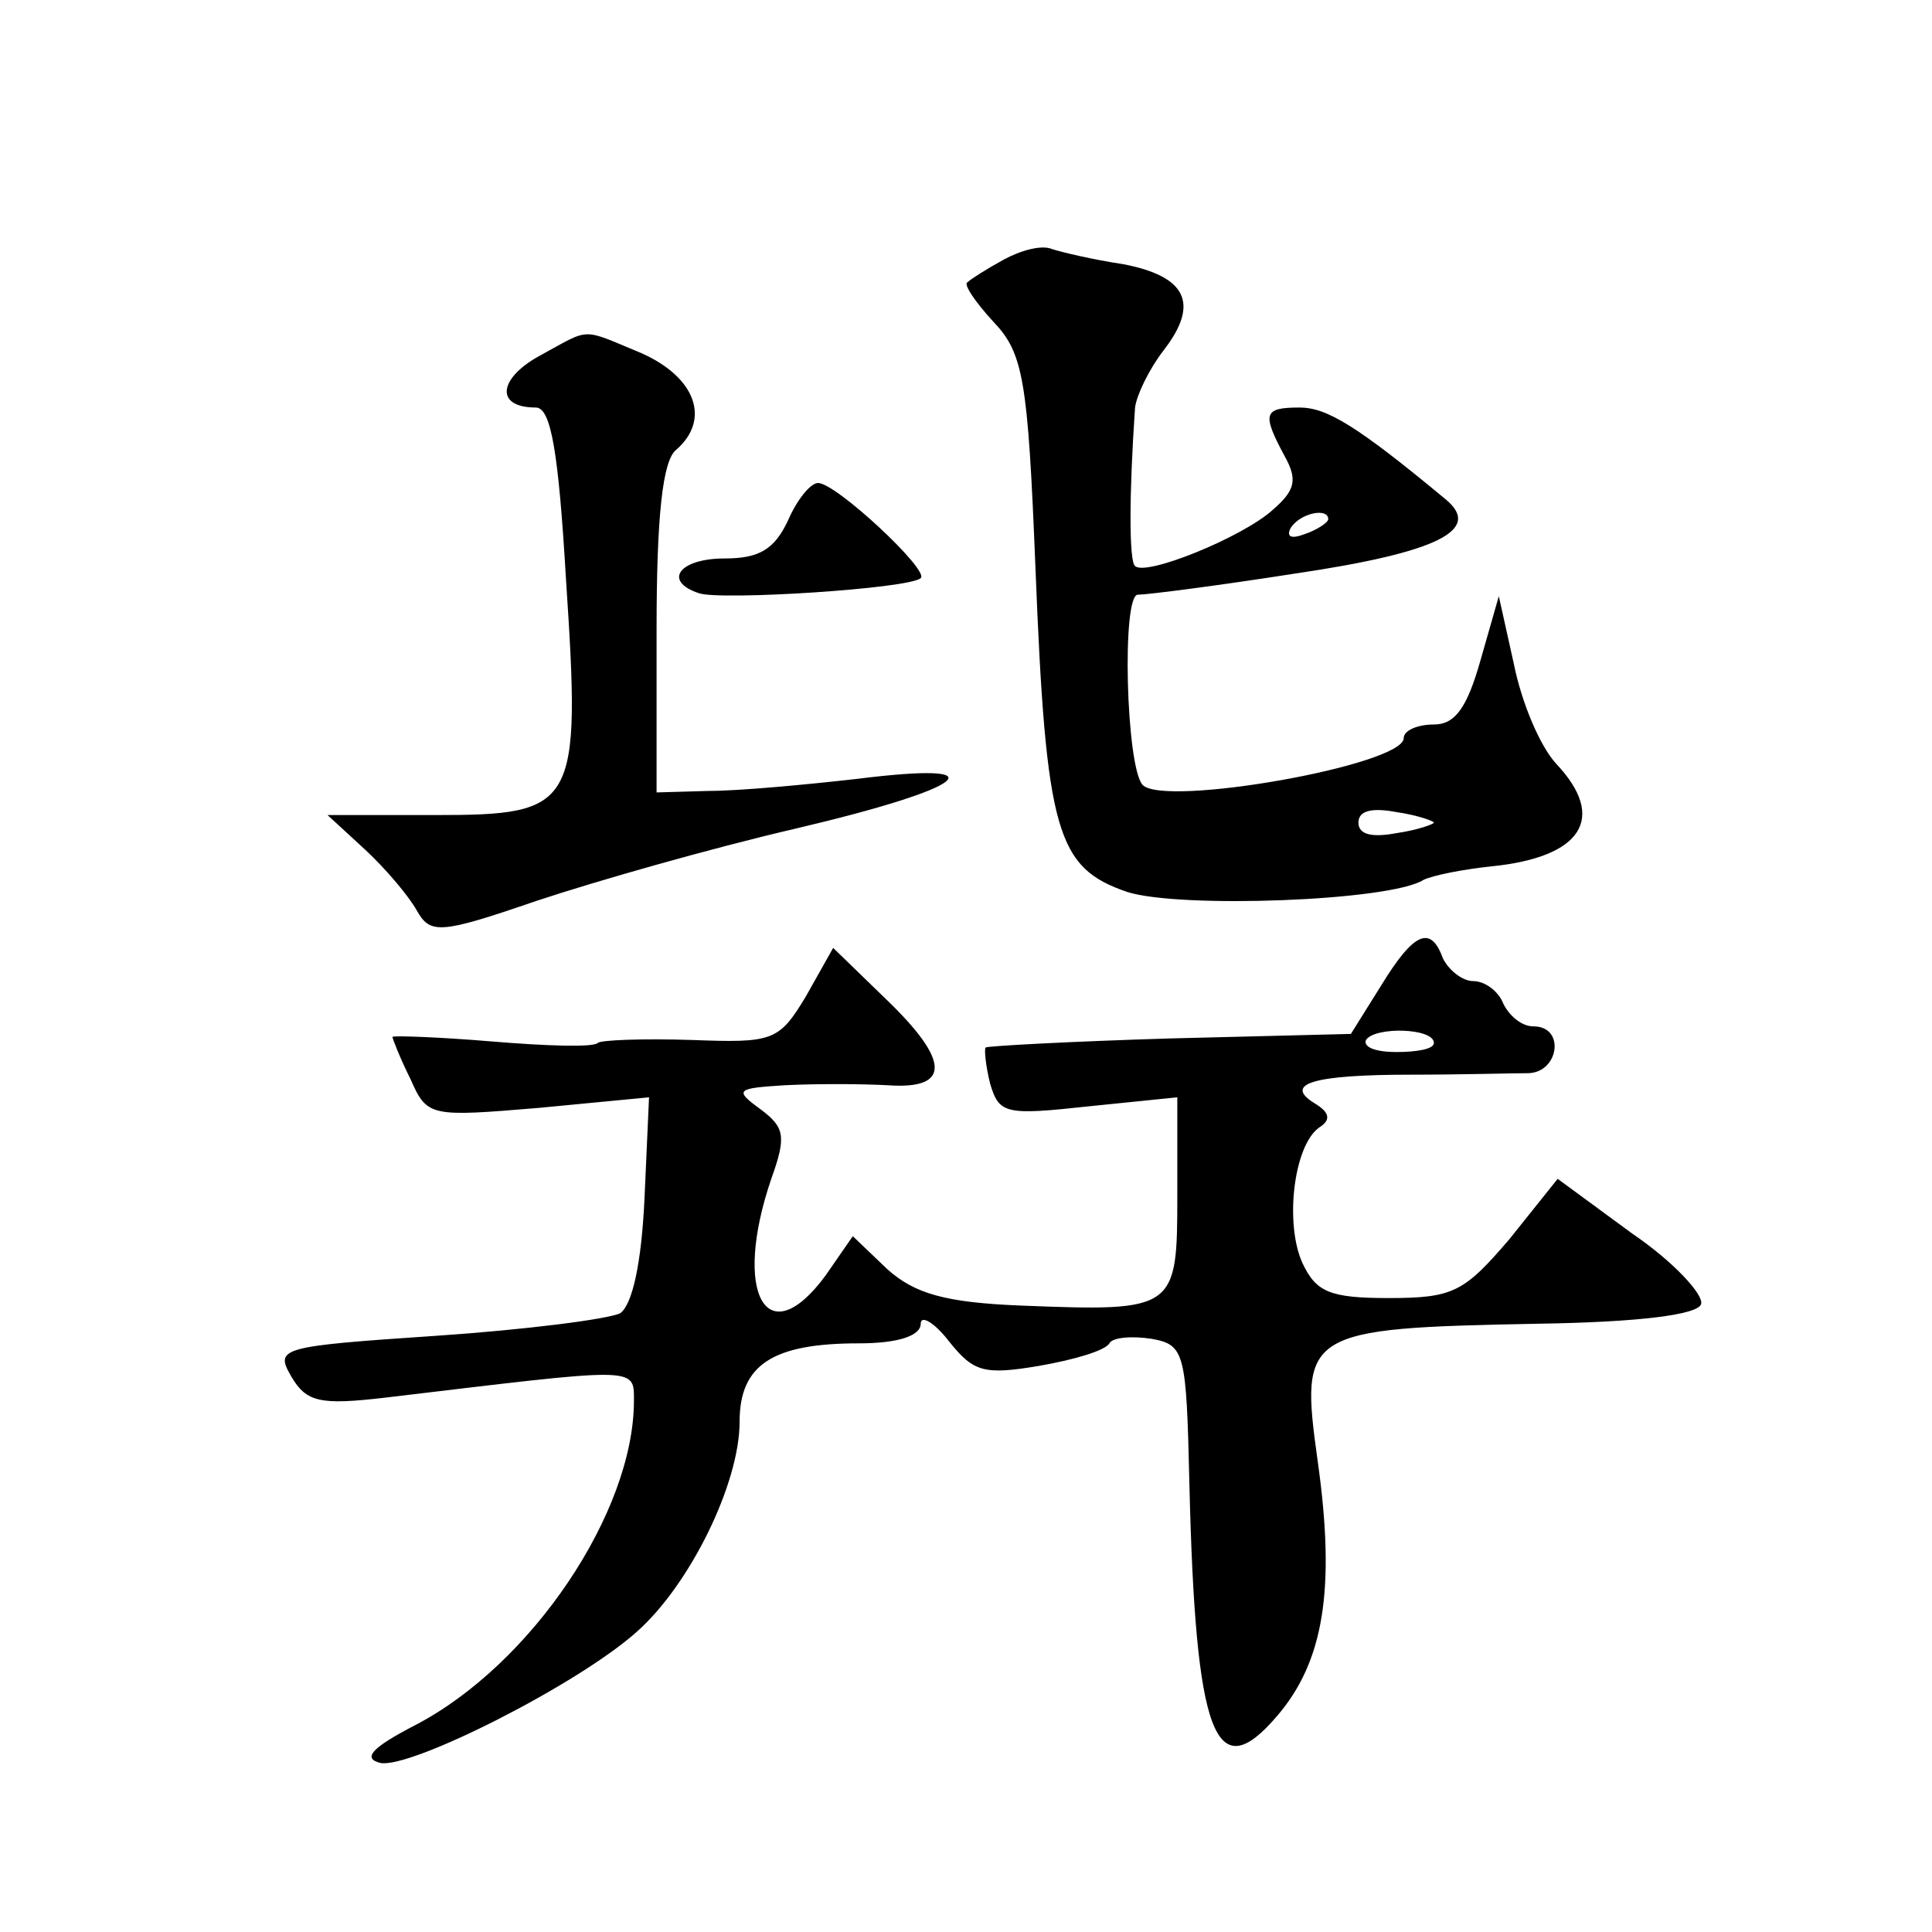 <?xml version="1.0" standalone="no"?>
<!DOCTYPE svg PUBLIC "-//W3C//DTD SVG 20010904//EN"
 "http://www.w3.org/TR/2001/REC-SVG-20010904/DTD/svg10.dtd">
<svg version="1.0" xmlns="http://www.w3.org/2000/svg"
 width="128pt" height="128pt" viewBox="0 0 128 128"
 preserveAspectRatio="xMidYMid meet">
<g transform="translate(0,128) scale(0.1,-0.1)"
fill="#0" stroke="none">
<path d="M665 1108 c-11 -6 -22 -13 -24 -15 -3 -1 5 -13 17 -26 20 -21 23 -38 28
-163 7 -176 14 -199 61 -215 35 -11 174 -6 196 8 6 3 26 7 45 9 60 6 77 32 43 68
-11 12 -23 41 -28 66 l-10 45 -12 -42 c-9 -32 -17 -43 -31 -43 -11 0 -20 -4 -20
-9 0 -18 -159 -46 -173 -31 -11 12 -14 127 -3 126 6 0 53 6 104 14 95 14 124 29
100 49 -59 49 -79 61 -97 61 -24 0 -25 -4 -10 -32 9 -16 7 -23 -8 -36 -20 -18 -84
-44 -91 -37 -4 3 -4 47 0 105 1 8 9 25 19 38 24 31 15 49 -27 57 -20 3 -41 8 -47
10 -7 3 -21 -1 -32 -7z m215 -172 c0 -2 -7 -7 -16 -10 -8 -3 -12 -2 -9 4 6 10 25
14 25 6z m70 -201 c0 -1 -11 -5 -25 -7 -16 -3 -25 -1 -25 7 0 8 9 10 25 7 14 -2
25 -6 25 -7z M357 1044 c-27 -15 -29 -34 -2 -34 10 0 15 -29 20 -114 10 -151 7
-156 -87 -156 l-71 0 25 -23 c14 -13 29 -31 34 -40 9 -16 15 -16 79 6 39 13 116
35 172 48 115 27 137 45 41 33 -35 -4 -79 -8 -98 -8 l-35 -1 0 108 c0 75 4 112
13 119 23 20 13 48 -23 64 -41 17 -33 17 -68 -2z M522 935 c-9 -19 -19 -25 -42
-25 -30 0 -41 -15 -17 -23 14 -5 140 3 147 10 6 5 -56 63 -68 63 -5 0 -14 -11 -20
-25z M915 627 l-20 -32 -120 -3 c-66 -2 -121 -5 -122 -6 -1 -1 0 -12 3 -24 6 -20
10 -21 65 -15 l59 6 0 -65 c0 -76 -1 -77 -103 -73 -51 2 -71 8 -89 24 l-23 22 -18
-26 c-39 -53 -62 -12 -36 64 10 28 9 34 -7 46 -18 13 -16 14 16 16 19 1 50 1 68
0 42 -3 42 16 -2 58 l-34 33 -18 -32 c-18 -30 -22 -31 -76 -29 -32 1 -60 0 -62
-2 -3 -3 -34 -2 -70 1 -36 3 -66 4 -66 3 0 -1 5 -14 12 -28 11 -25 13 -25 85 -19
l73 7 -3 -67 c-2 -43 -8 -70 -16 -76 -8 -4 -63 -11 -122 -15 -104 -7 -107 -8 -96
-27 10 -17 19 -19 62 -14 168 20 165 21 165 -2 0 -74 -68 -175 -145 -215 -29 -15
-35 -22 -23 -25 20 -4 131 52 170 87 35 31 68 98 68 139 0 38 22 52 79 52 26 0
41 5 41 13 0 6 9 1 19 -12 16 -20 23 -22 59 -16 23 4 44 10 47 15 2 4 15 5 28 3
22 -4 23 -9 25 -96 4 -167 17 -202 58 -154 31 36 39 84 27 169 -12 86 -9 88 146
91 67 1 106 6 108 13 2 6 -18 28 -46 47 l-49 36 -32 -40 c-30 -35 -37 -39 -80 -39
-39 0 -48 4 -57 23 -12 26 -6 78 11 90 8 5 7 10 -3 16 -21 13 -1 19 64 19 33 0
68 1 78 1 20 1 24 31 3 31 -8 0 -16 7 -20 15 -3 8 -12 15 -20 15 -7 0 -16 7 -20
15 -8 22 -19 18 -41 -18z m35 -38 c0 -4 -11 -6 -25 -6 -13 0 -22 3 -20 8 6 9 45
8 45 -2z"/>
</g>
</svg>
